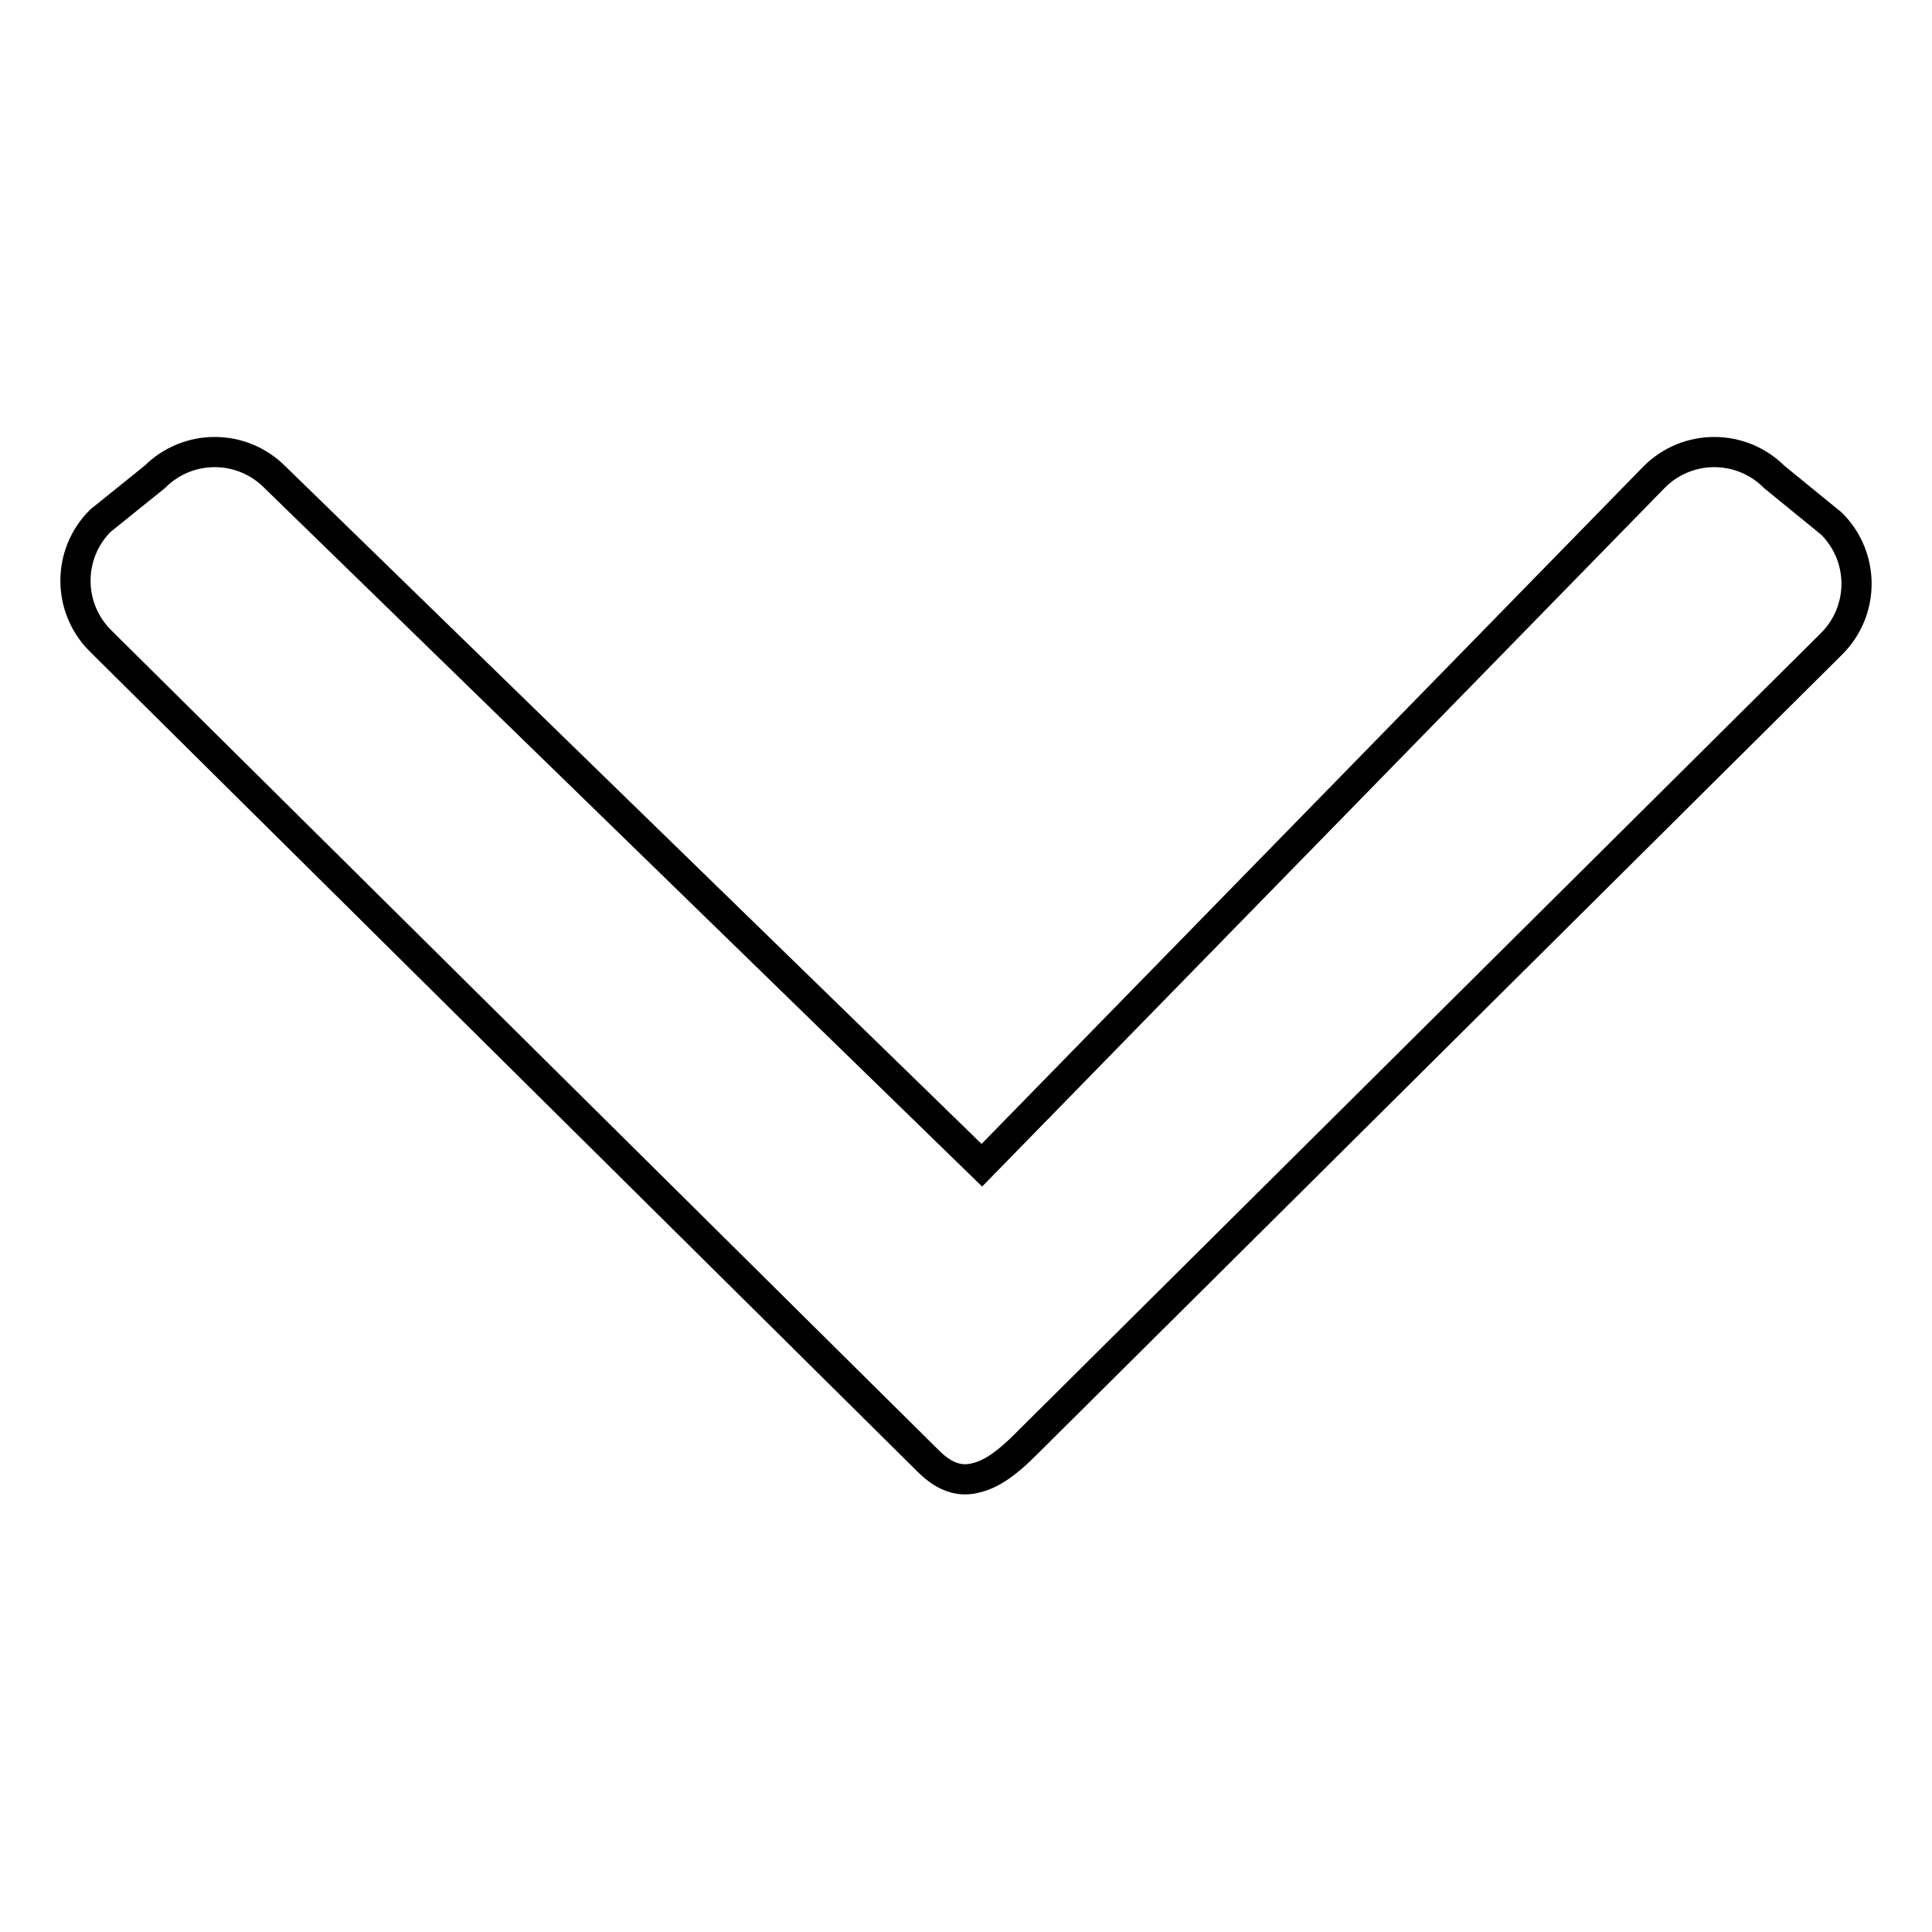 <?xml version="1.0" encoding="utf-8"?>
<!-- Svg Vector Icons : http://www.onlinewebfonts.com/icon -->
<!DOCTYPE svg PUBLIC "-//W3C//DTD SVG 1.1//EN" "http://www.w3.org/Graphics/SVG/1.1/DTD/svg11.dtd">
<svg version="1.1" xmlns="http://www.w3.org/2000/svg" xmlns:xlink="http://www.w3.org/1999/xlink" x="0px" y="0px" viewBox="0 0 256 256" enable-background="new 0 0 256 256" xml:space="preserve">
<g> <path stroke-width="4" fill-opacity="0" stroke="#000000"  d="M242.7,69.4l-7.6-6.2c-4.4-4.4-11.5-4.4-15.9,0l-89.1,91.2L36.4,63.2c-4.4-4.4-11.5-4.4-15.9,0l-7.2,5.8 c-4.4,4.4-4.4,11.5,0,15.9L123,193.6c2.2,2.2,4.3,2.8,6.4,2.2c2.1-0.5,4.2-2.1,6.4-4.3L242.7,85.3 C247.1,80.9,247.1,73.8,242.7,69.4z"/></g>
</svg>
